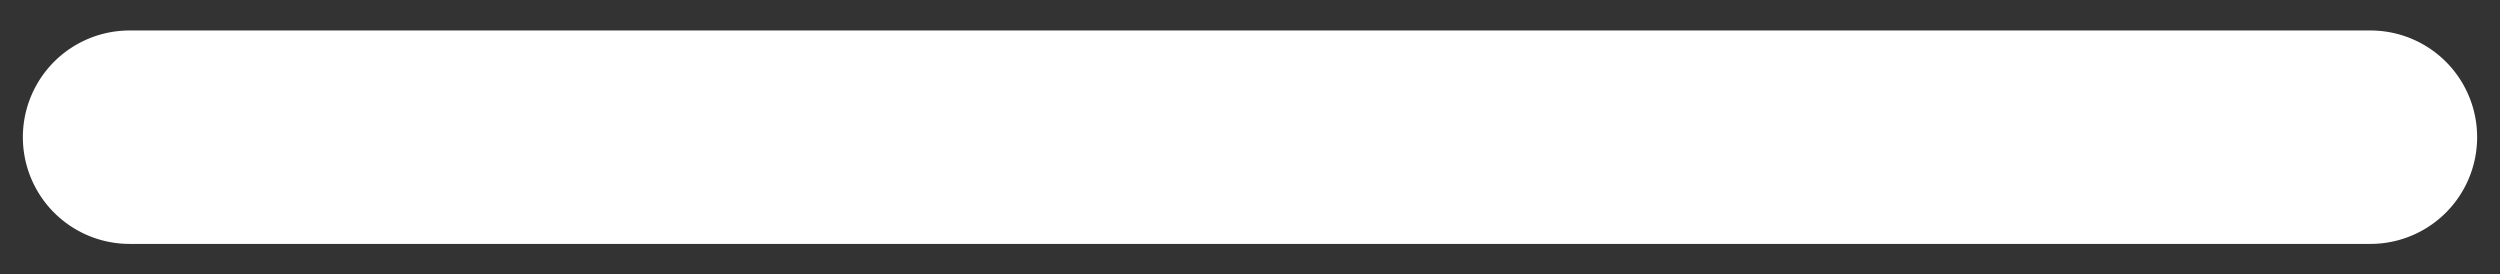 <svg xmlns="http://www.w3.org/2000/svg" viewBox="0 0 82 9"><rect x="0" y="0" width="82" height="9" fill="#333333" stroke="none"/><defs><style>.cls-1{fill:#fff;}</style></defs><g id="Calque_1" data-name="Calque 1"><path class="cls-1" d="M77.75,8H4.25a3.5,3.5,0,0,1,0-7h73.5a3.5,3.5,0,0,1,0,7Z"/></g></svg>
